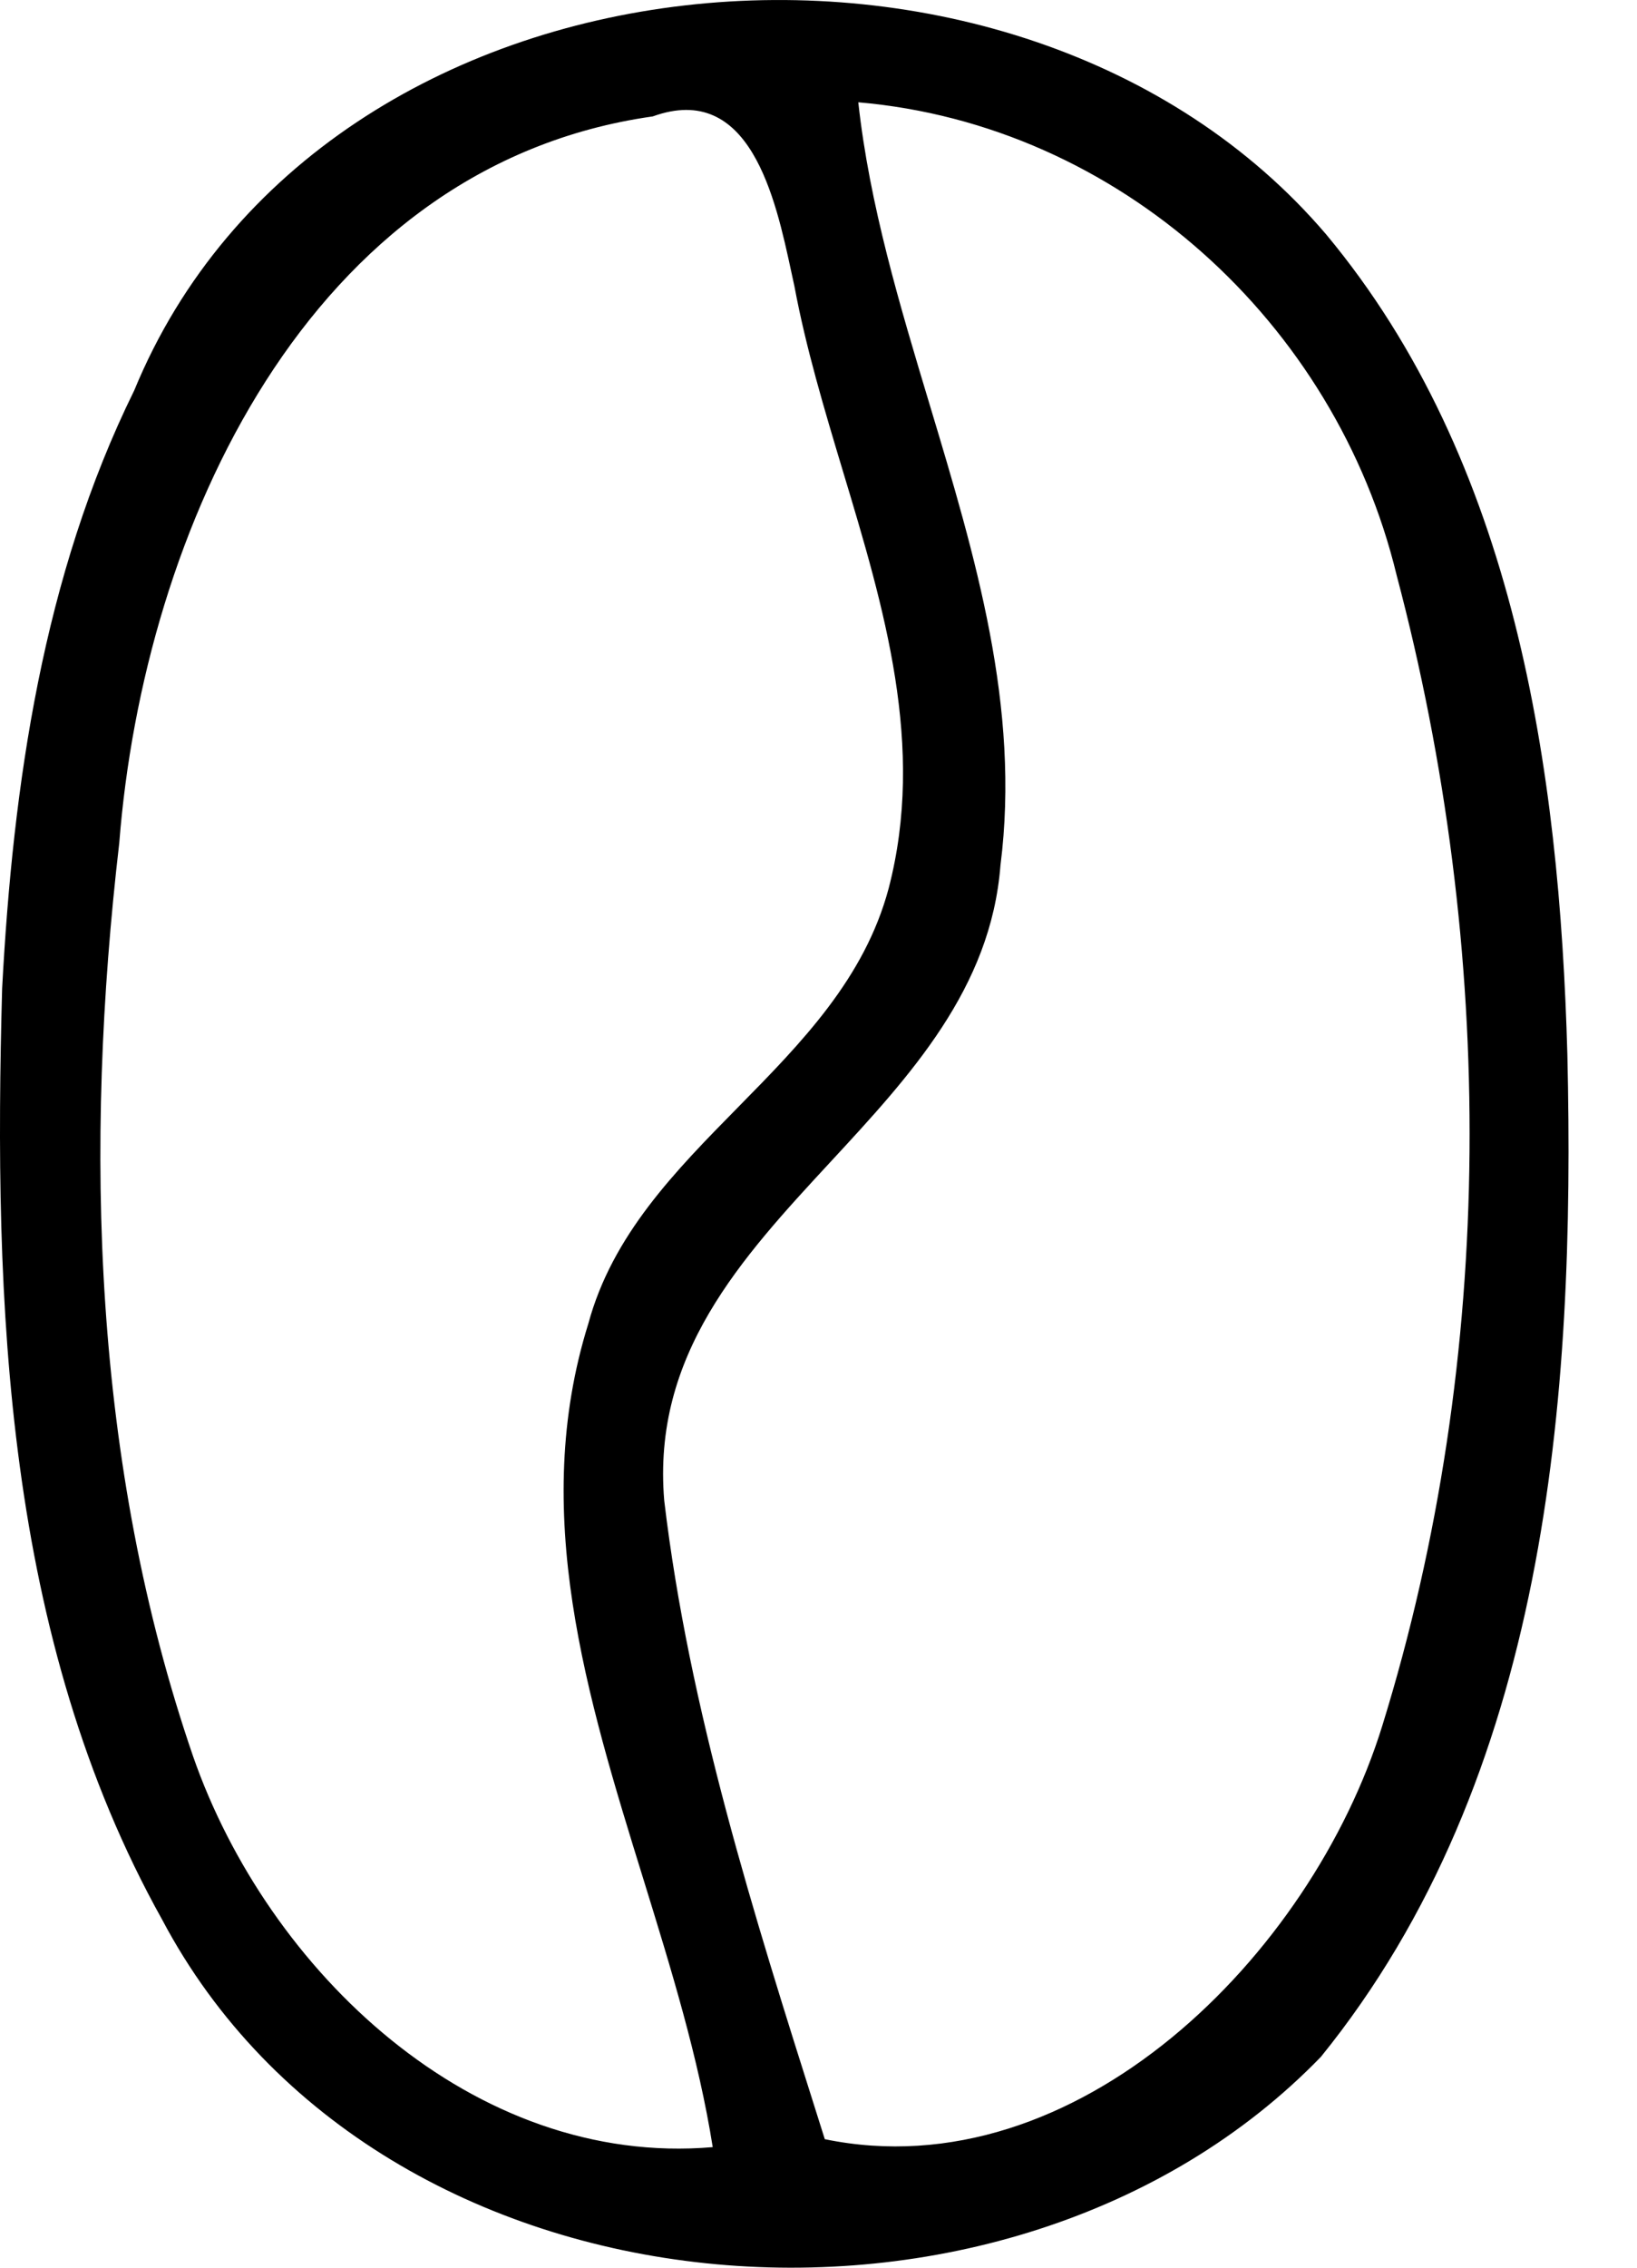 <svg width="13" height="18" viewBox="0 0 13 18" fill="none" xmlns="http://www.w3.org/2000/svg">
<path fill-rule="evenodd" clip-rule="evenodd" d="M10.531 1.86C8.082 -1.01 2.56 -0.529 1.066 3.099C0.341 4.57 0.103 6.228 0.017 7.845C-0.052 10.348 0.037 12.997 1.287 15.236C3.011 18.496 8.008 18.889 10.49 16.326C12.285 14.11 12.511 11.111 12.447 8.37C12.384 6.101 12.031 3.66 10.531 1.86ZM1.533 13.94C0.737 11.623 0.666 9.108 0.947 6.692C1.14 4.217 2.443 1.312 5.184 0.924C5.957 0.644 6.158 1.573 6.284 2.158C6.293 2.198 6.301 2.237 6.309 2.273C6.4 2.761 6.546 3.248 6.693 3.737C7.022 4.828 7.351 5.924 7.057 7.052C6.866 7.767 6.363 8.279 5.86 8.79C5.361 9.297 4.862 9.804 4.672 10.507C4.206 11.999 4.659 13.462 5.11 14.918C5.329 15.627 5.548 16.335 5.66 17.043C3.759 17.206 2.126 15.644 1.533 13.94ZM6.596 9.222C7.231 8.536 7.869 7.846 7.945 6.869C8.105 5.614 7.745 4.416 7.384 3.216C7.145 2.422 6.905 1.626 6.816 0.812C8.885 0.99 10.607 2.564 11.091 4.565C11.877 7.531 11.887 10.761 10.977 13.699C10.414 15.52 8.548 17.391 6.55 16.98C6.53 16.917 6.51 16.853 6.49 16.79C5.986 15.197 5.472 13.572 5.275 11.912C5.177 10.755 5.884 9.991 6.596 9.222Z" fill="black"/>
</svg>

